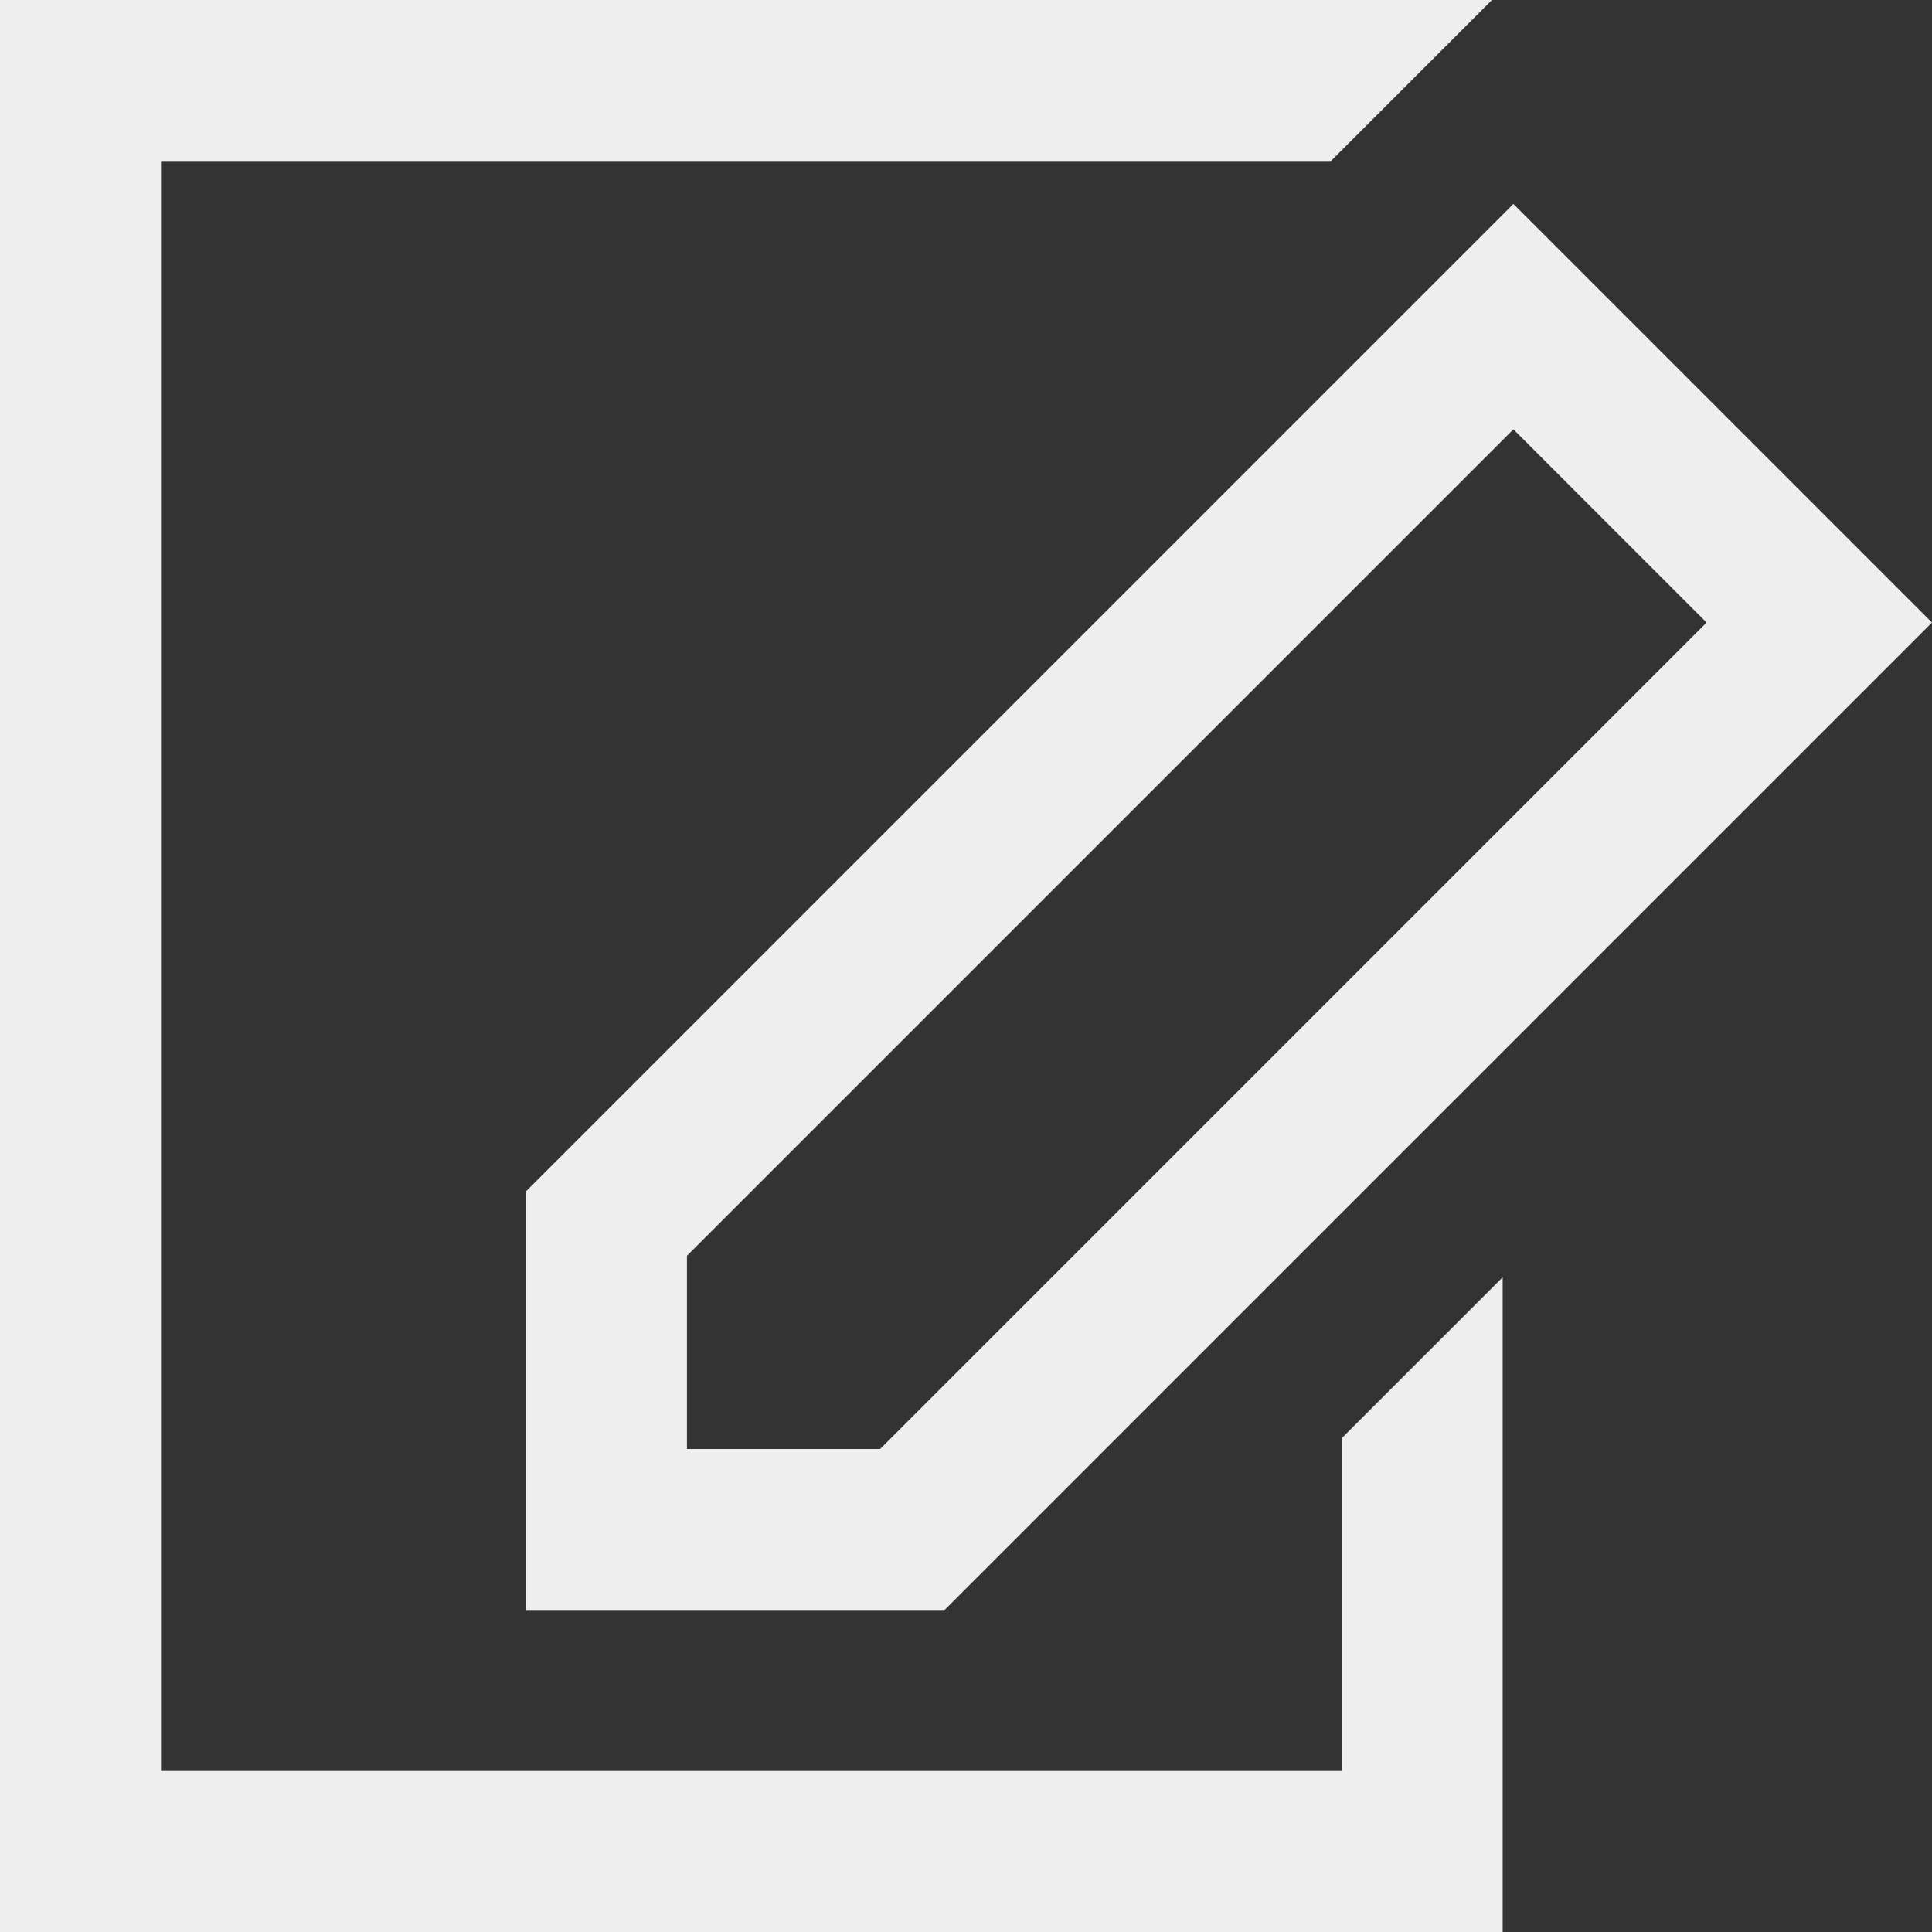 <svg xmlns="http://www.w3.org/2000/svg" xmlns:xlink="http://www.w3.org/1999/xlink" id="Layer_1" x="0px" y="0px" viewBox="0 0 18 18" style="enable-background:new 0 0 18 18;" xml:space="preserve"><rect x="0" y="0" width="18" height="18" fill="#333333" stroke="none"/><style type="text/css">	.st0{fill:#EEEEEE;}</style><polygon class="st0" points="12.5,13.4 12.5,16.5 9.4,16.5 3.4,16.5 1.5,16.5 1.5,1.5 12.4,1.5 13.9,0 0,0 0,18 14,18 14,11.9 "></polygon><path class="st0" d="M8.8,15H4.9v-3.9l9.2-9.2L18,5.8L8.8,15z M6.4,13.5h1.8l7.7-7.7L14.1,4l-7.7,7.7V13.5z"></path></svg>